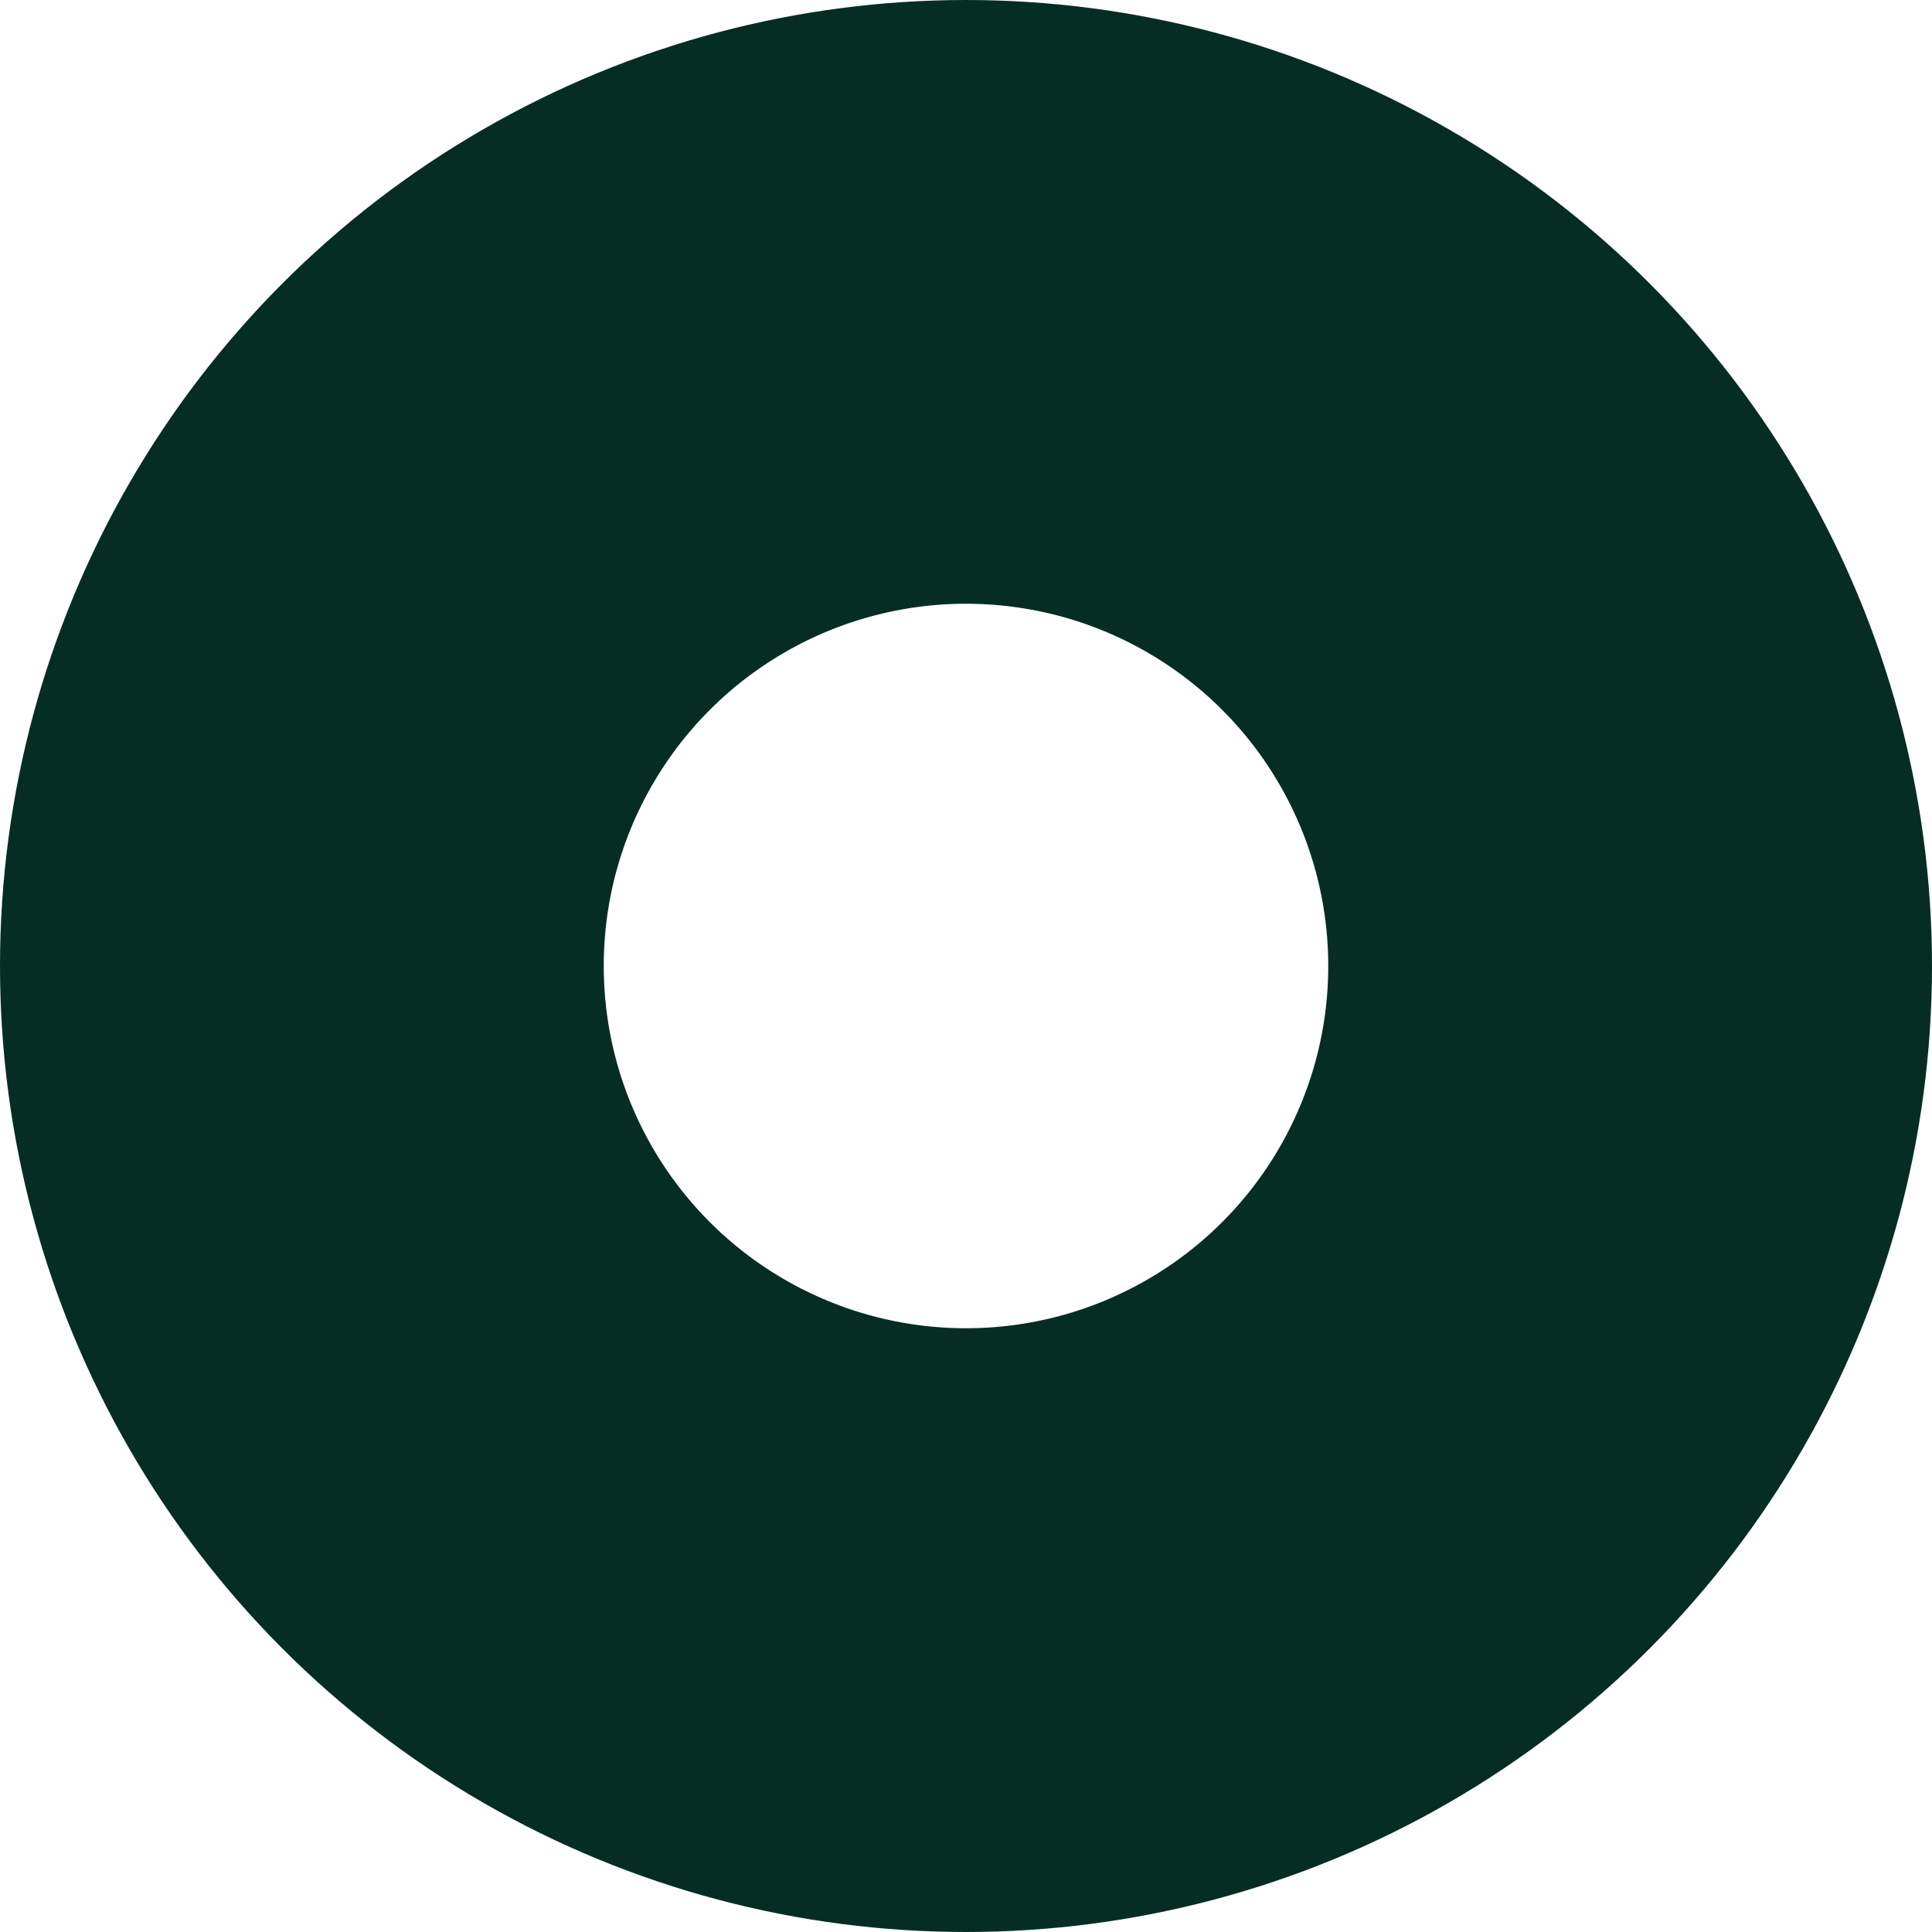 <svg xmlns="http://www.w3.org/2000/svg" width="80" height="80" viewBox="0 0 80 80" fill="none"><g clip-path="url(#clip0_2201_1853)"><circle cx="40" cy="40" r="27.5" stroke="#062D24" stroke-width="25"></circle></g><defs><clipPath id="clip0_2201_1853"><rect width="80" height="80" fill="white"></rect></clipPath></defs></svg>
